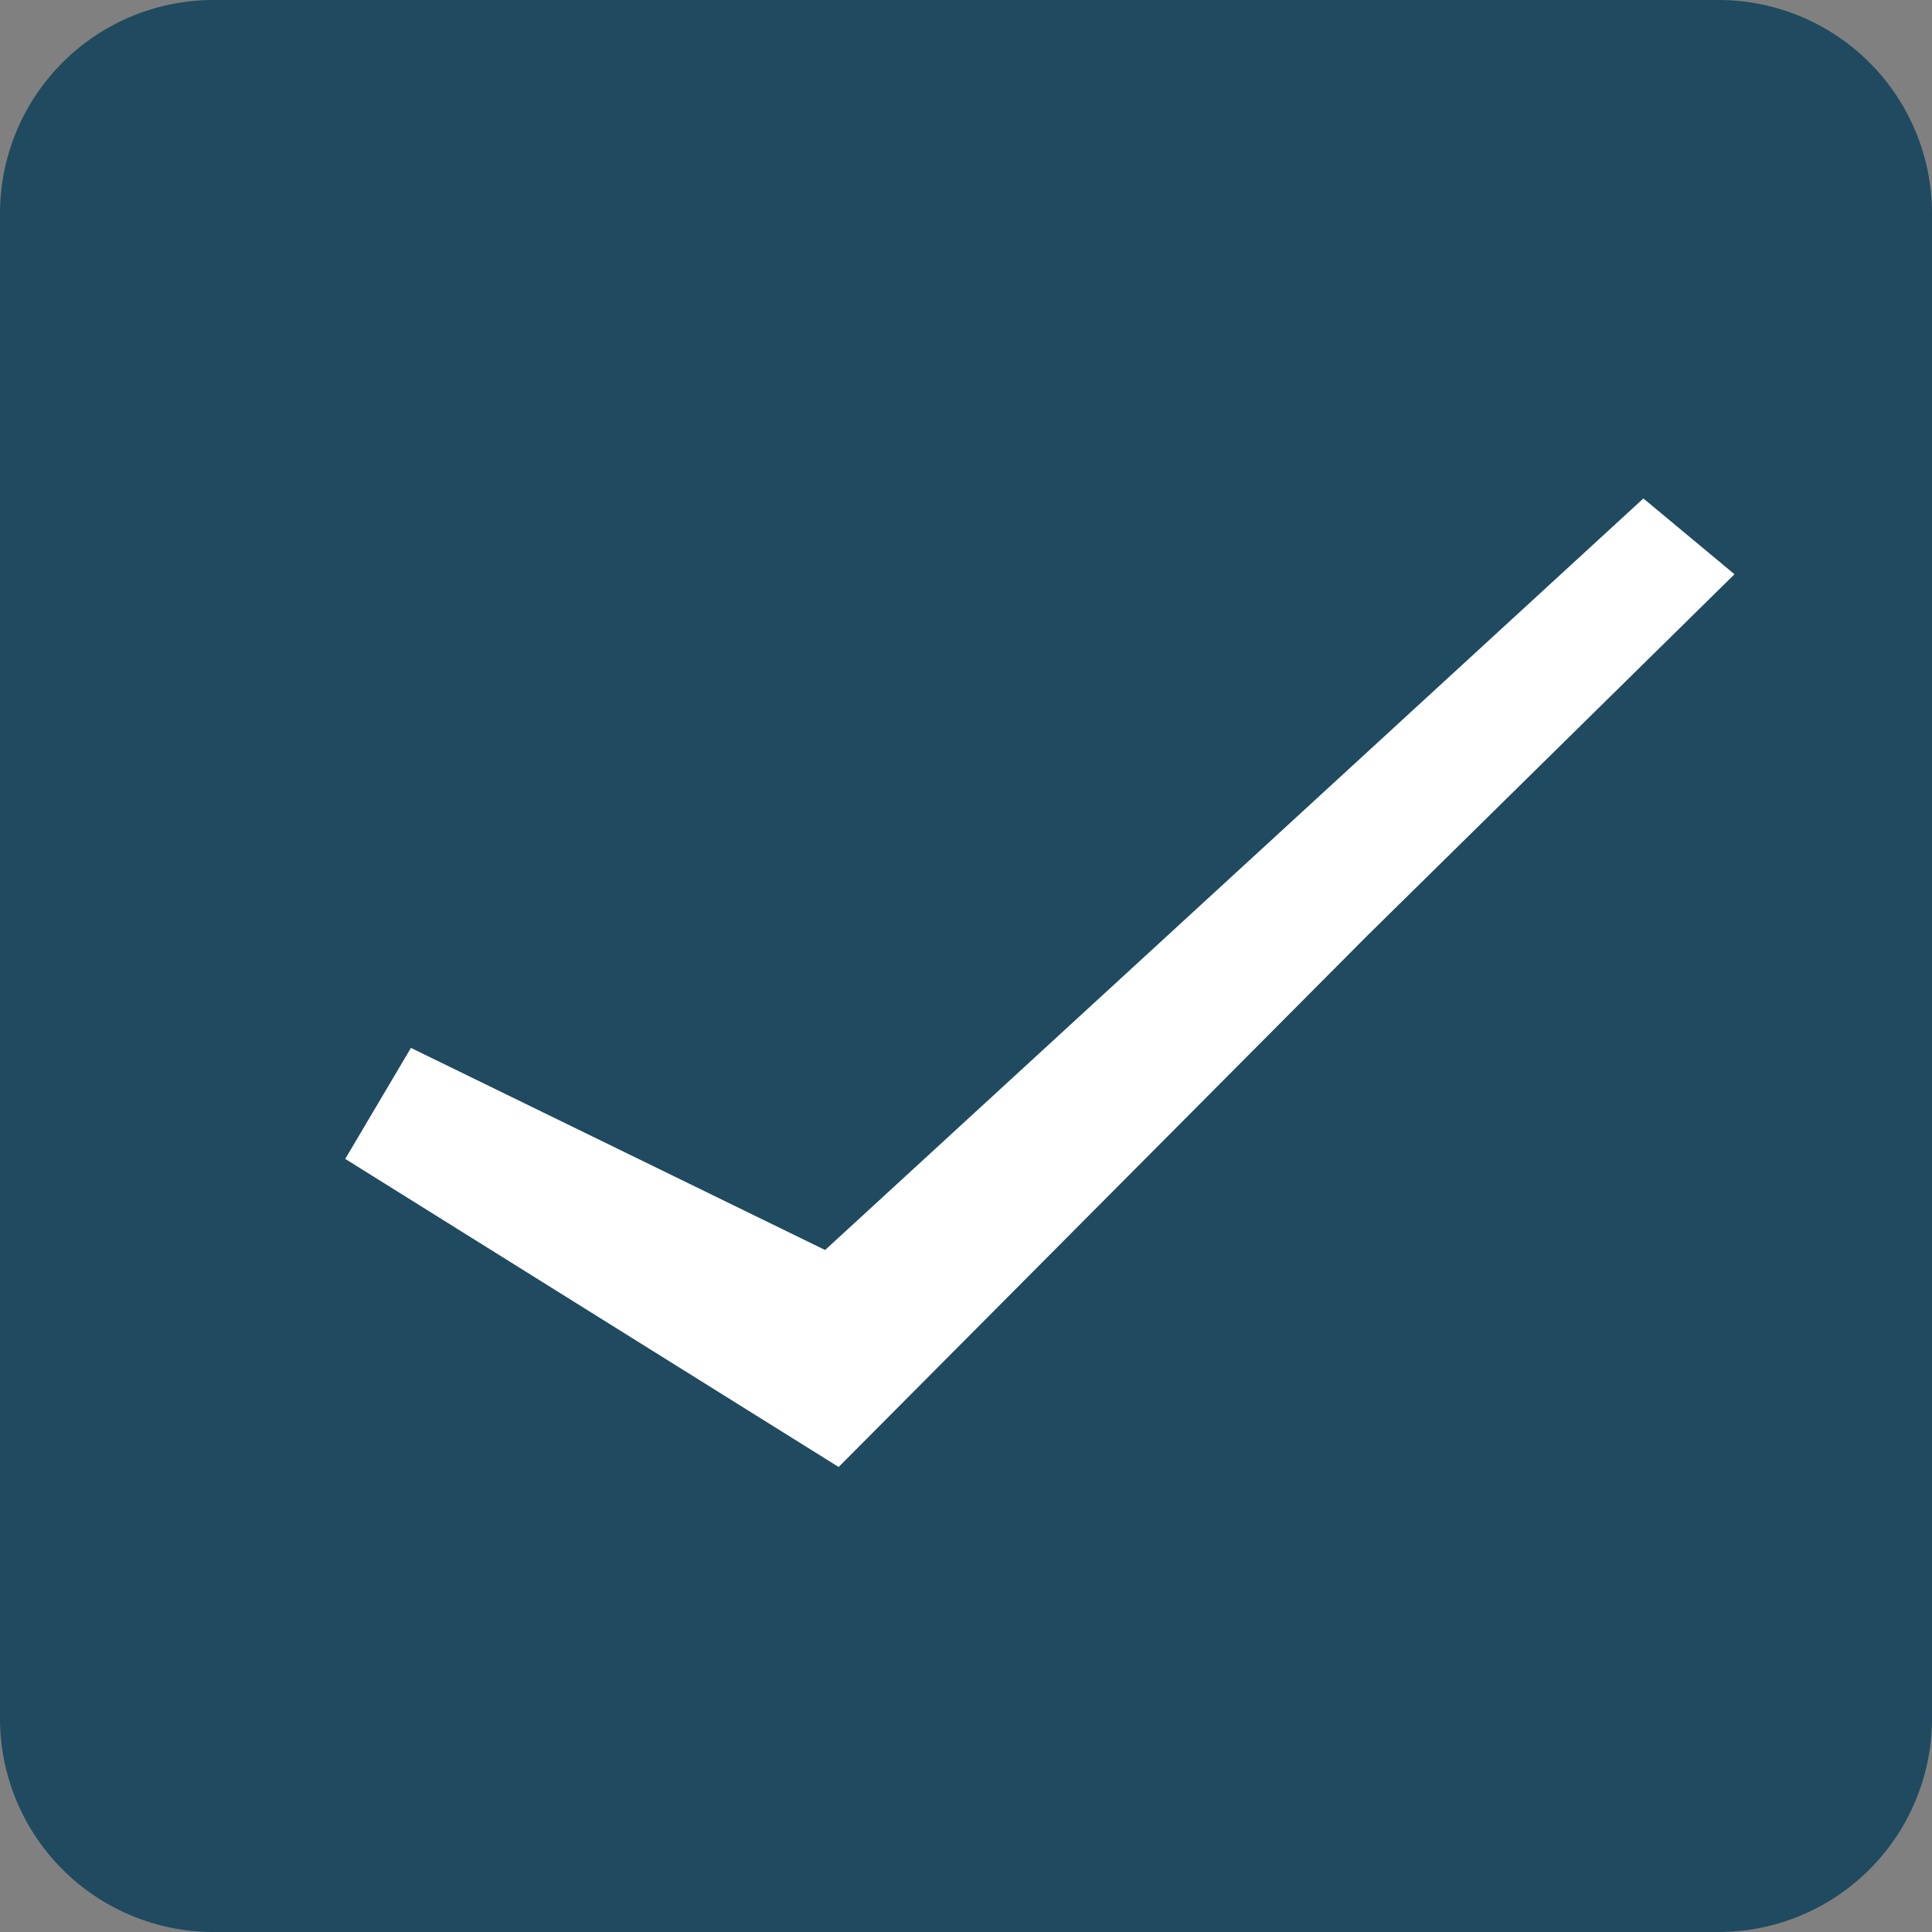 <svg xmlns="http://www.w3.org/2000/svg" width="13" height="13" viewBox="0 0 13 13"><rect x="0" y="0" width="13" height="13" fill="#808080" stroke="none"/><g transform="translate(10439 18558)"><g transform="translate(-10439 -18558)"><path d="M11.563,13H1.437A1.437,1.437,0,0,1,0,11.563V1.437A1.437,1.437,0,0,1,1.437,0H11.563A1.437,1.437,0,0,1,13,1.437V11.563A1.437,1.437,0,0,1,11.563,13" fill="#204a60"/><path d="M61.62,90.7,58.3,88.627l.442-.747,2.787,1.36,5.506-5.057.613.51-2.47,2.431Z" transform="translate(-55.977 -80.829)" fill="#fff"/></g></g></svg>